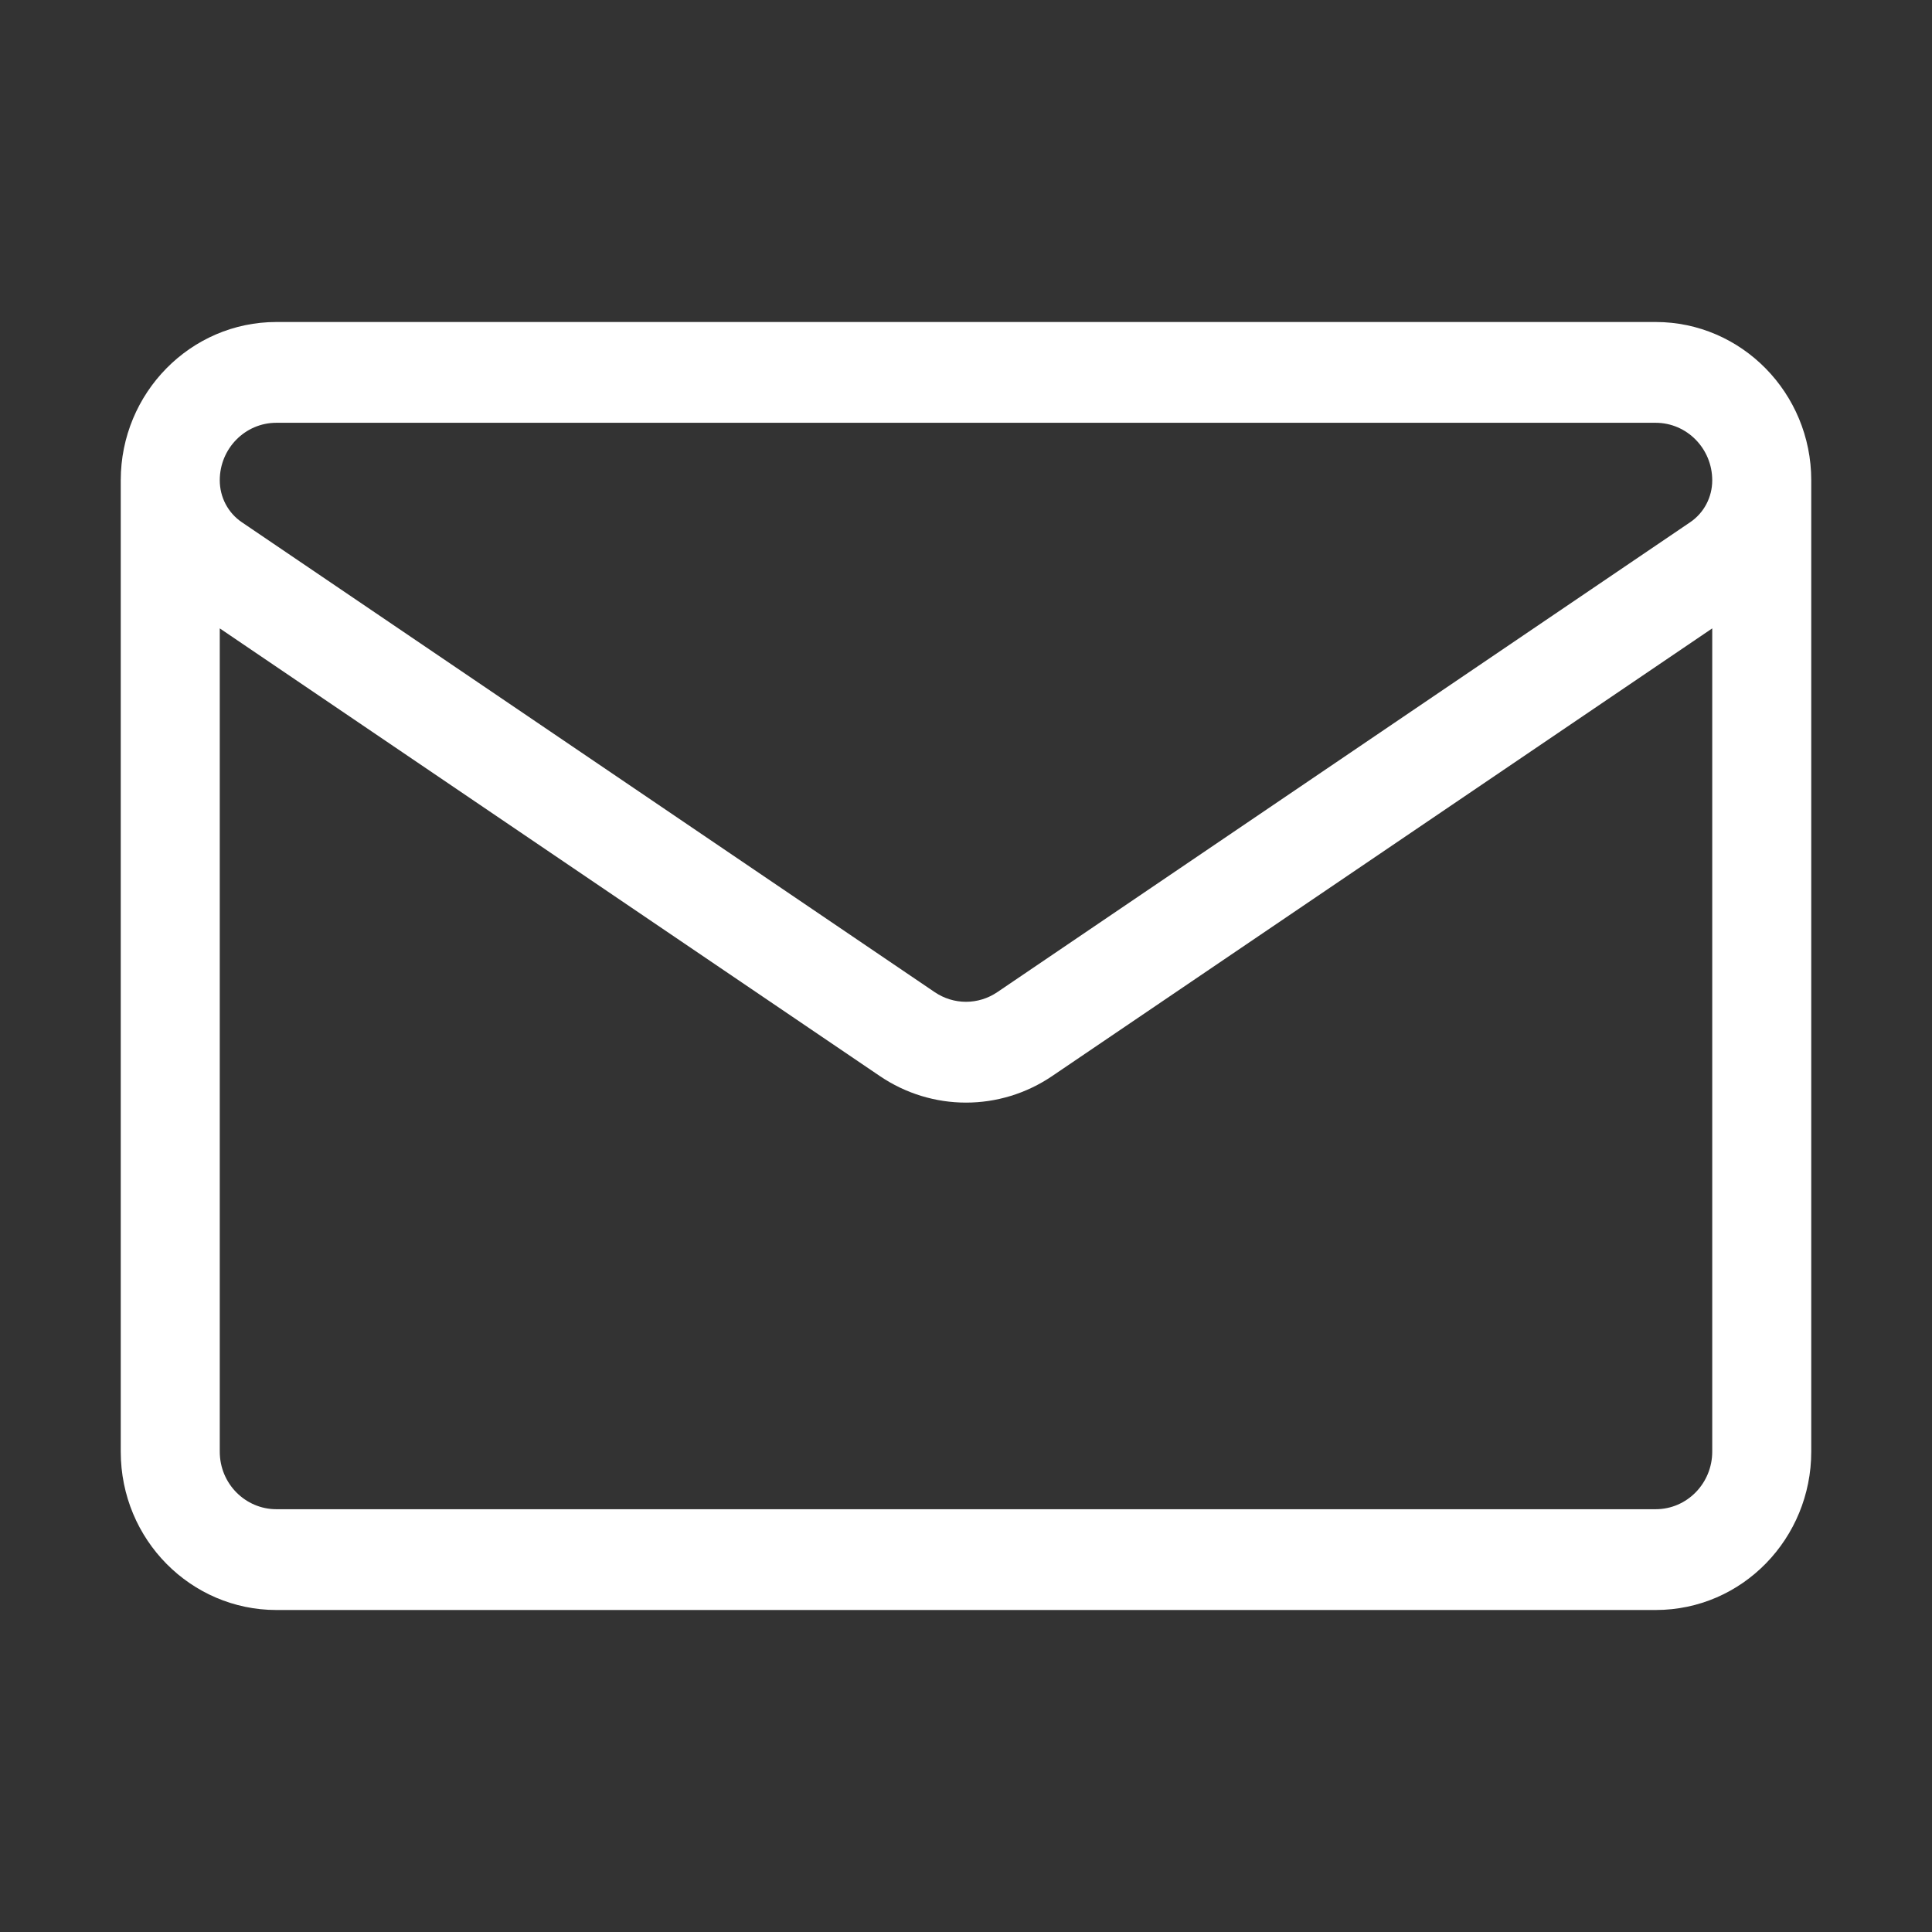 <svg width="24" height="24" viewBox="0 0 24 24" fill="none" xmlns="http://www.w3.org/2000/svg">
<rect x="0" y="0" width="24" height="24" fill="#333333" stroke="none"/>
<path d="M22.5 5.966C22.5 4.882 21.633 4 20.567 4H3.433C2.367 4 1.5 4.882 1.5 5.966V5.967V18.033C1.5 19.131 2.376 20 3.433 20H20.567C21.646 20 22.5 19.109 22.5 18.033V5.967C22.5 5.967 22.5 5.966 22.5 5.966C22.5 5.966 22.5 5.966 22.5 5.966ZM3.433 5.252H20.567C20.955 5.252 21.27 5.572 21.27 5.967C21.27 6.177 21.167 6.372 20.995 6.488L12.39 12.324C12.153 12.485 11.847 12.485 11.61 12.324C11.61 12.324 3.005 6.488 3.005 6.488C3.005 6.488 3.005 6.488 3.005 6.488C2.833 6.372 2.73 6.177 2.73 5.966C2.73 5.572 3.045 5.252 3.433 5.252ZM20.567 18.748H3.433C3.05 18.748 2.73 18.433 2.73 18.033V7.806L10.928 13.366C11.253 13.587 11.627 13.697 12 13.697C12.373 13.697 12.747 13.587 13.072 13.366L21.27 7.806V18.033C21.27 18.423 20.96 18.748 20.567 18.748Z" fill="white"/>
</svg>
